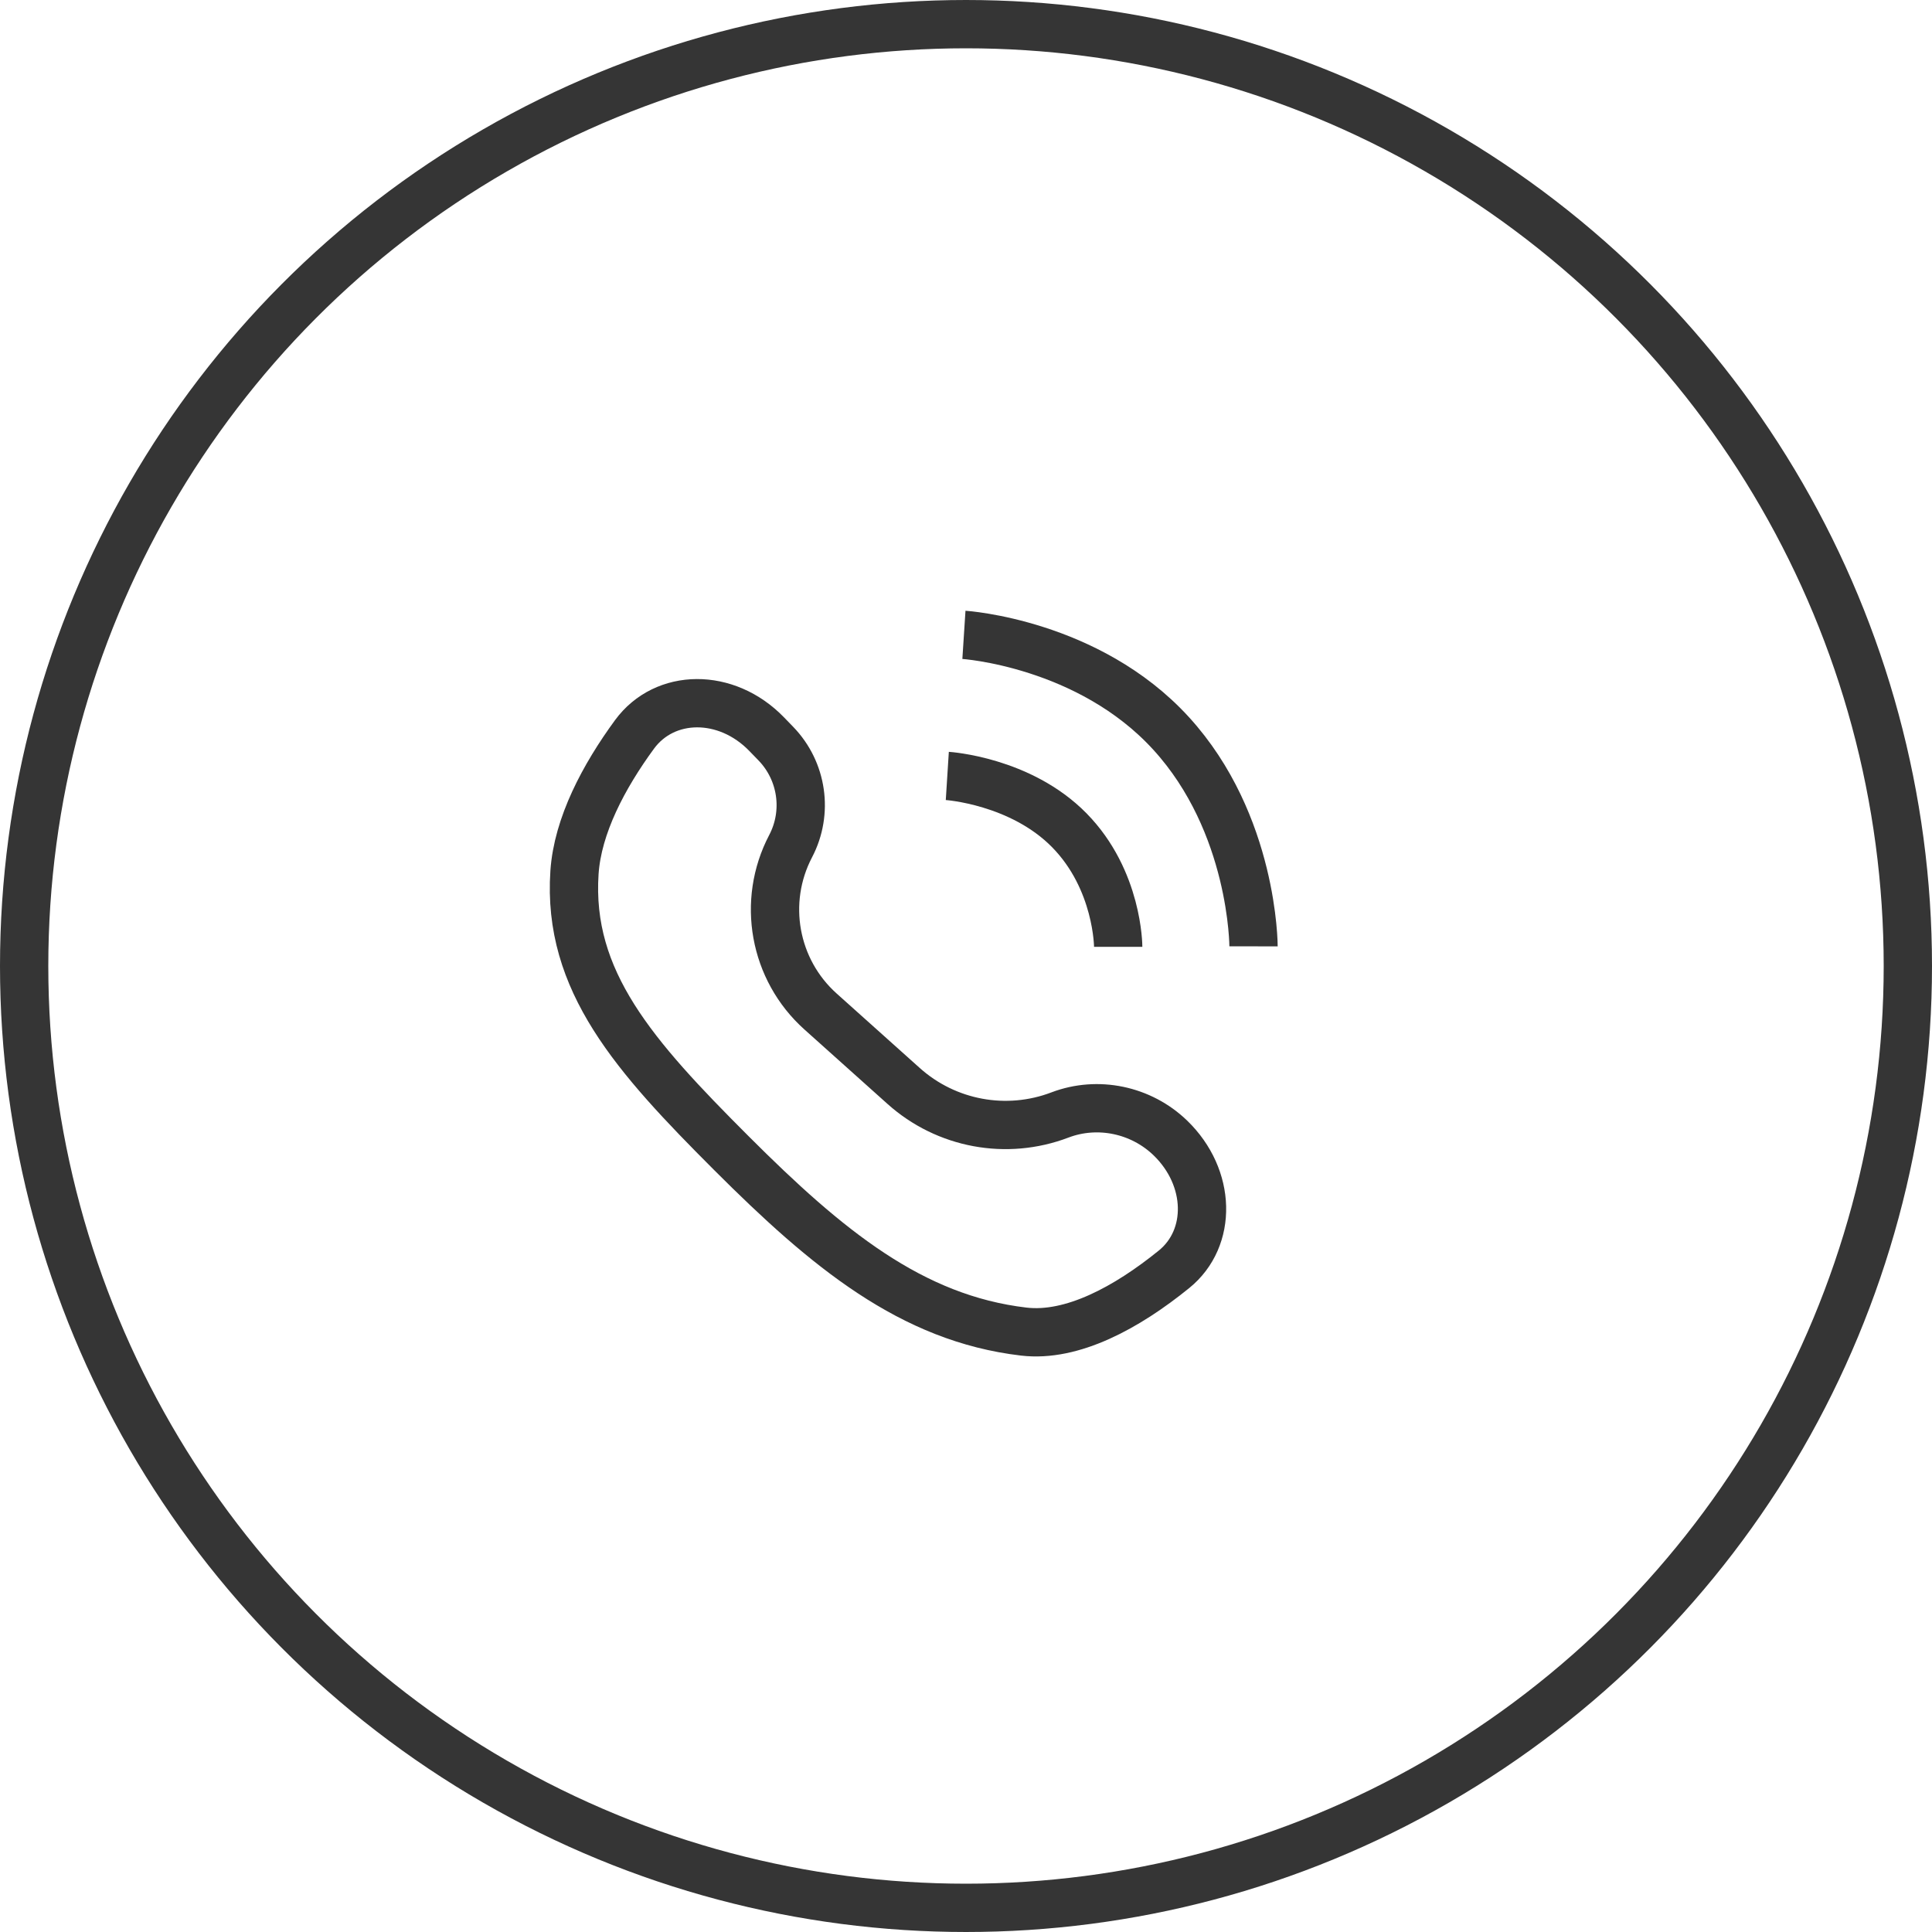 <?xml version="1.0" encoding="UTF-8"?> <svg xmlns="http://www.w3.org/2000/svg" width="40" height="40" viewBox="0 0 40 40" fill="none"> <circle cx="20" cy="20" r="19.5" stroke="#353535"></circle> <path d="M15.874 15.201L16.063 15.396C16.612 15.963 16.736 16.819 16.369 17.519C15.768 18.667 16.023 20.076 16.987 20.941L18.708 22.483C19.59 23.274 20.839 23.506 21.946 23.084C22.728 22.787 23.625 22.975 24.231 23.56C25.079 24.38 25.104 25.633 24.307 26.279C23.334 27.068 22.201 27.688 21.195 27.569C18.871 27.296 17.122 25.854 15.143 23.875C13.137 21.869 11.744 20.314 11.894 18.063C11.959 17.093 12.5 16.075 13.137 15.205C13.762 14.353 15.037 14.336 15.874 15.201Z" stroke="#353535"></path> <path d="M19.613 16.065C19.613 16.065 21.129 16.161 22.14 17.191C23.151 18.221 23.151 19.603 23.151 19.603" stroke="#353535"></path> <path d="M19.957 13.144C19.957 13.144 22.536 13.311 24.246 15.184C25.955 17.056 25.953 19.593 25.953 19.593" stroke="#353535"></path> </svg> 